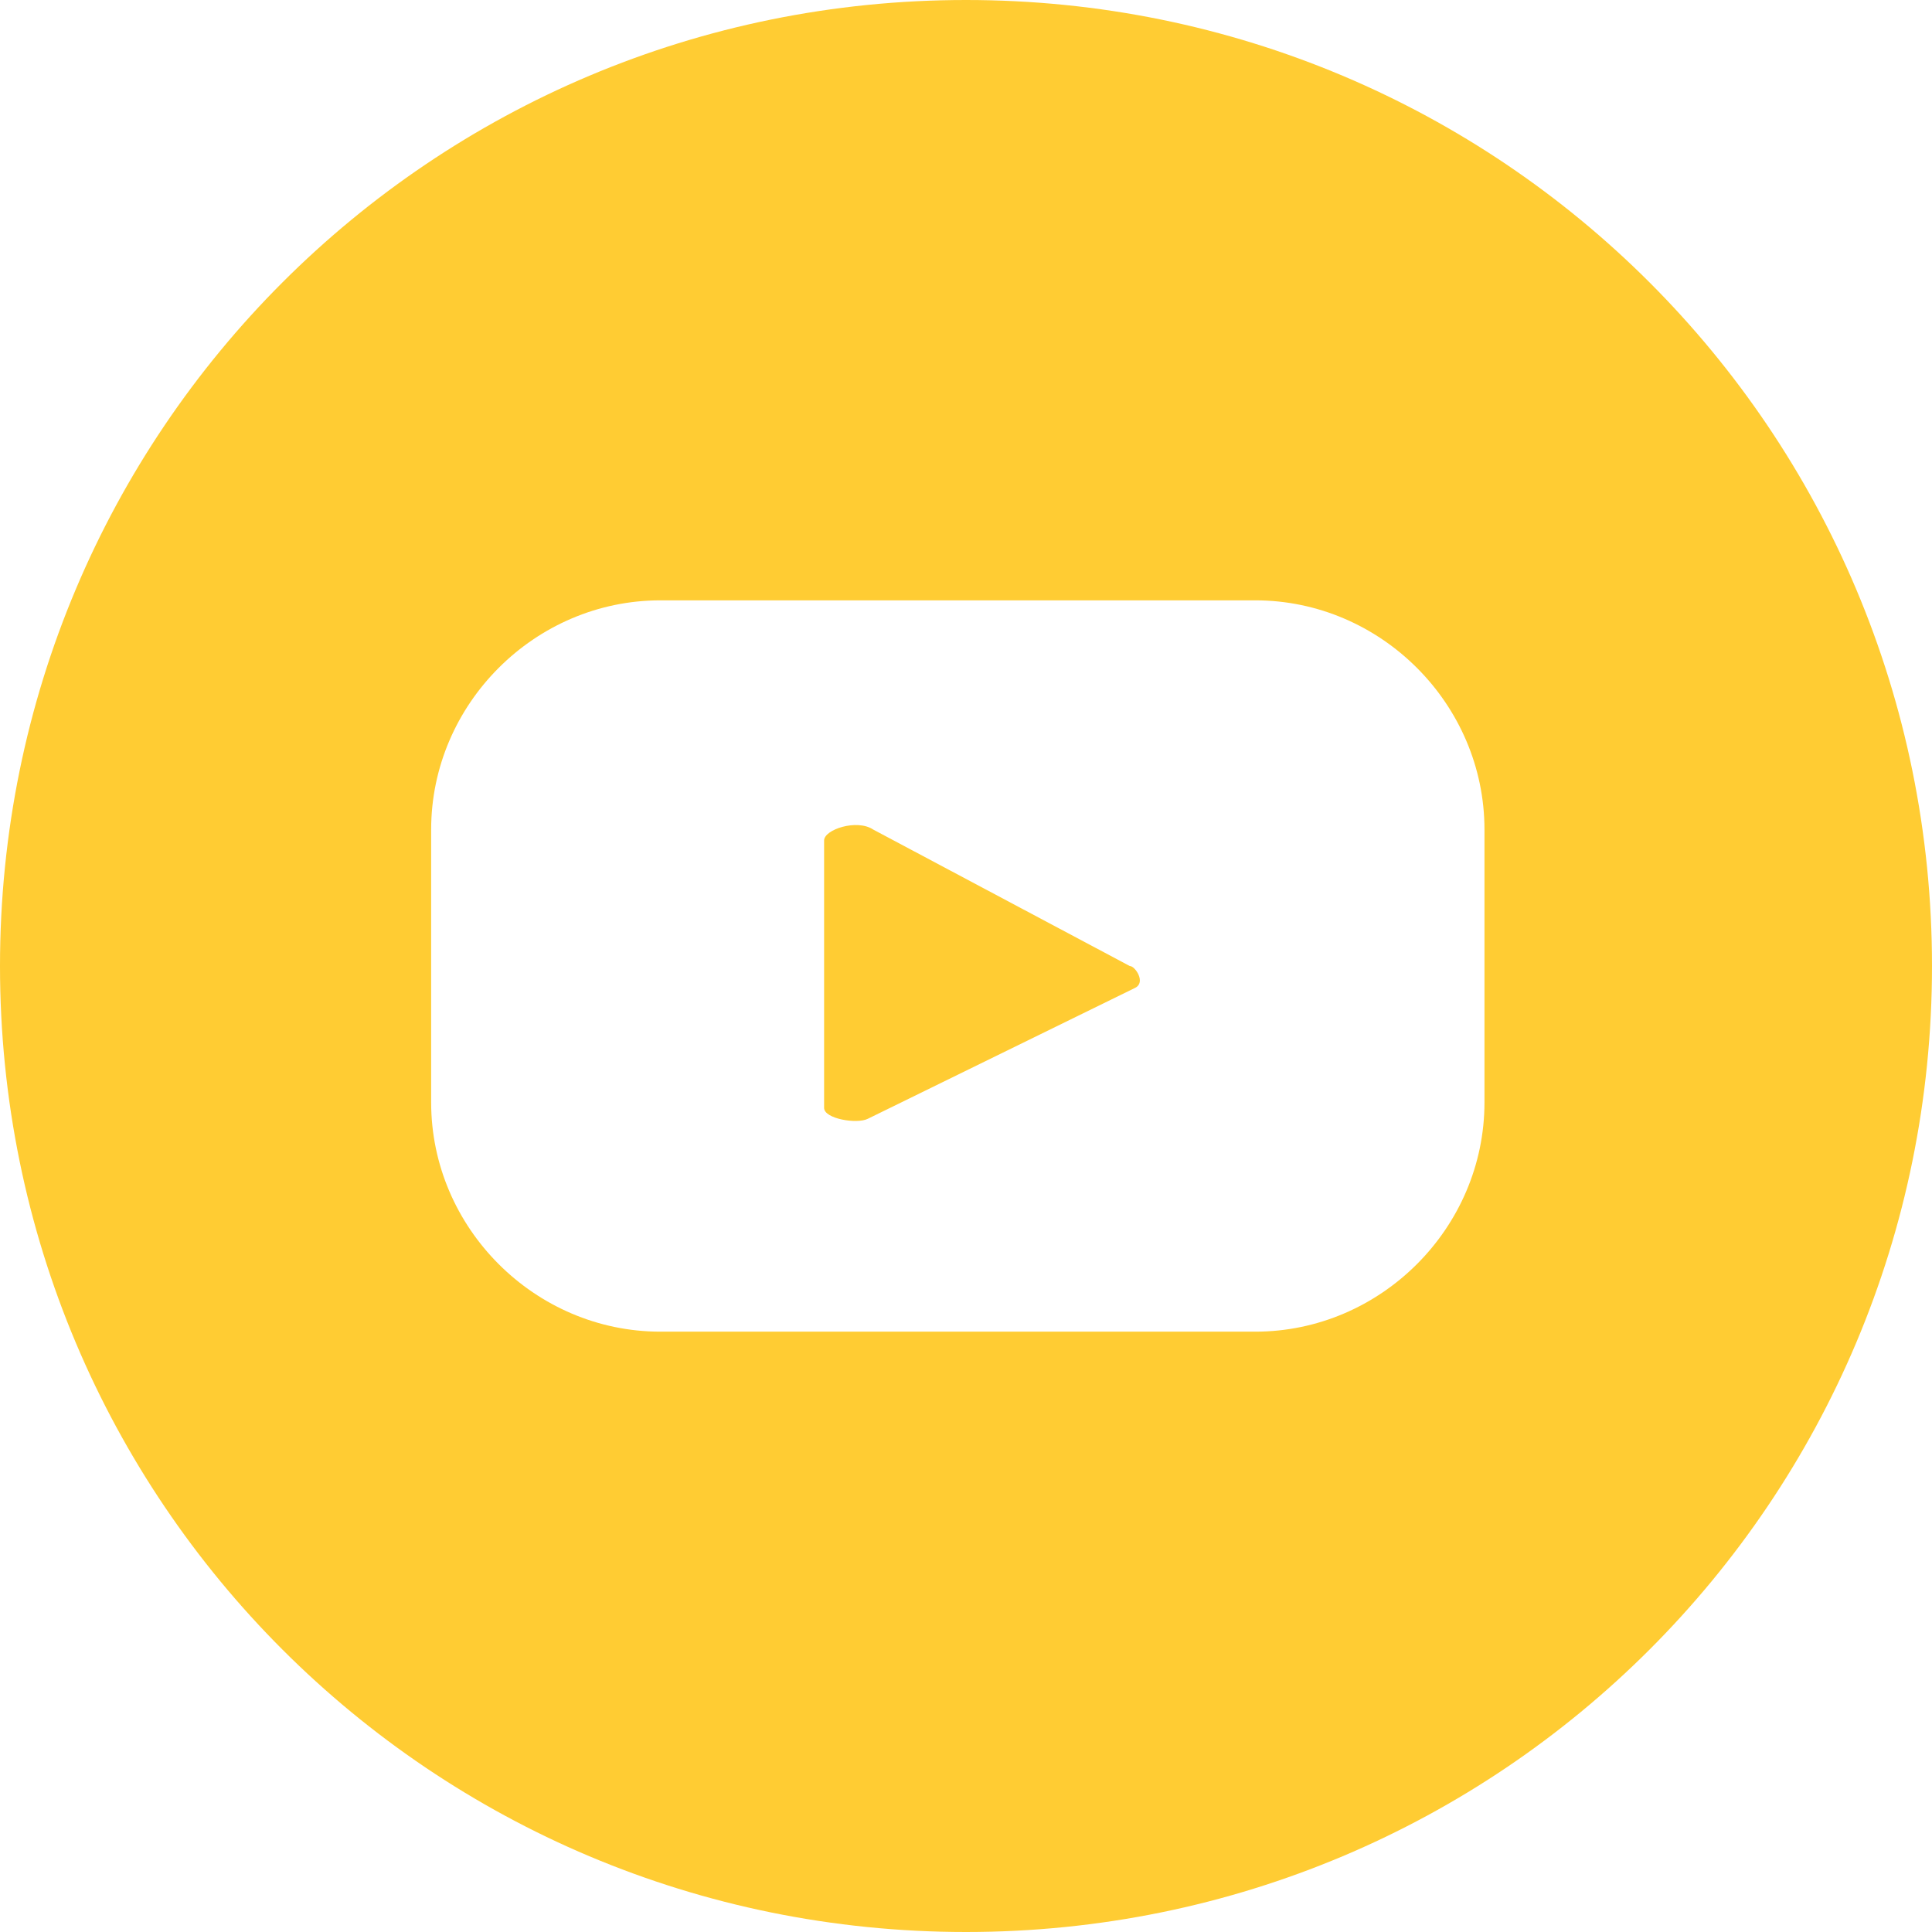 <?xml version="1.0" encoding="utf-8"?>
<!-- Generator: Adobe Illustrator 25.2.1, SVG Export Plug-In . SVG Version: 6.00 Build 0)  -->
<svg fill="#ffcc33"  version="1.1" id="Layer_1" xmlns="http://www.w3.org/2000/svg" xmlns:xlink="http://www.w3.org/1999/xlink" x="0px" y="0px"
	 viewBox="0 0 35.4 35.4" style="enable-background:new 0 0 35.4 35.4;" xml:space="preserve">
<g id="Layer_2_1_">
	<g id="ELEMENTS">
		<path class="st0" d="M20.8,18.1l-4.9,2.4c-0.2,0.1-0.8,0-0.8-0.2v-4.9c0-0.2,0.6-0.4,0.9-0.2l4.7,2.5C20.8,17.7,21,18,20.8,18.1z"
			/>
		<path class="st0" d="M17.7,0C7.9,0,0,7.9,0,17.7s7.9,17.7,17.7,17.7s17.7-7.9,17.7-17.7l0,0C35.4,7.9,27.5,0,17.7,0z M27.2,20.2
			c0,2.3-1.9,4.2-4.2,4.2H12.1c-2.3,0-4.2-1.9-4.2-4.2v-5c0-2.3,1.9-4.2,4.2-4.2h10.9c2.3,0,4.2,1.9,4.2,4.2l0,0V20.2z"/>
	</g>
</g>
</svg>
